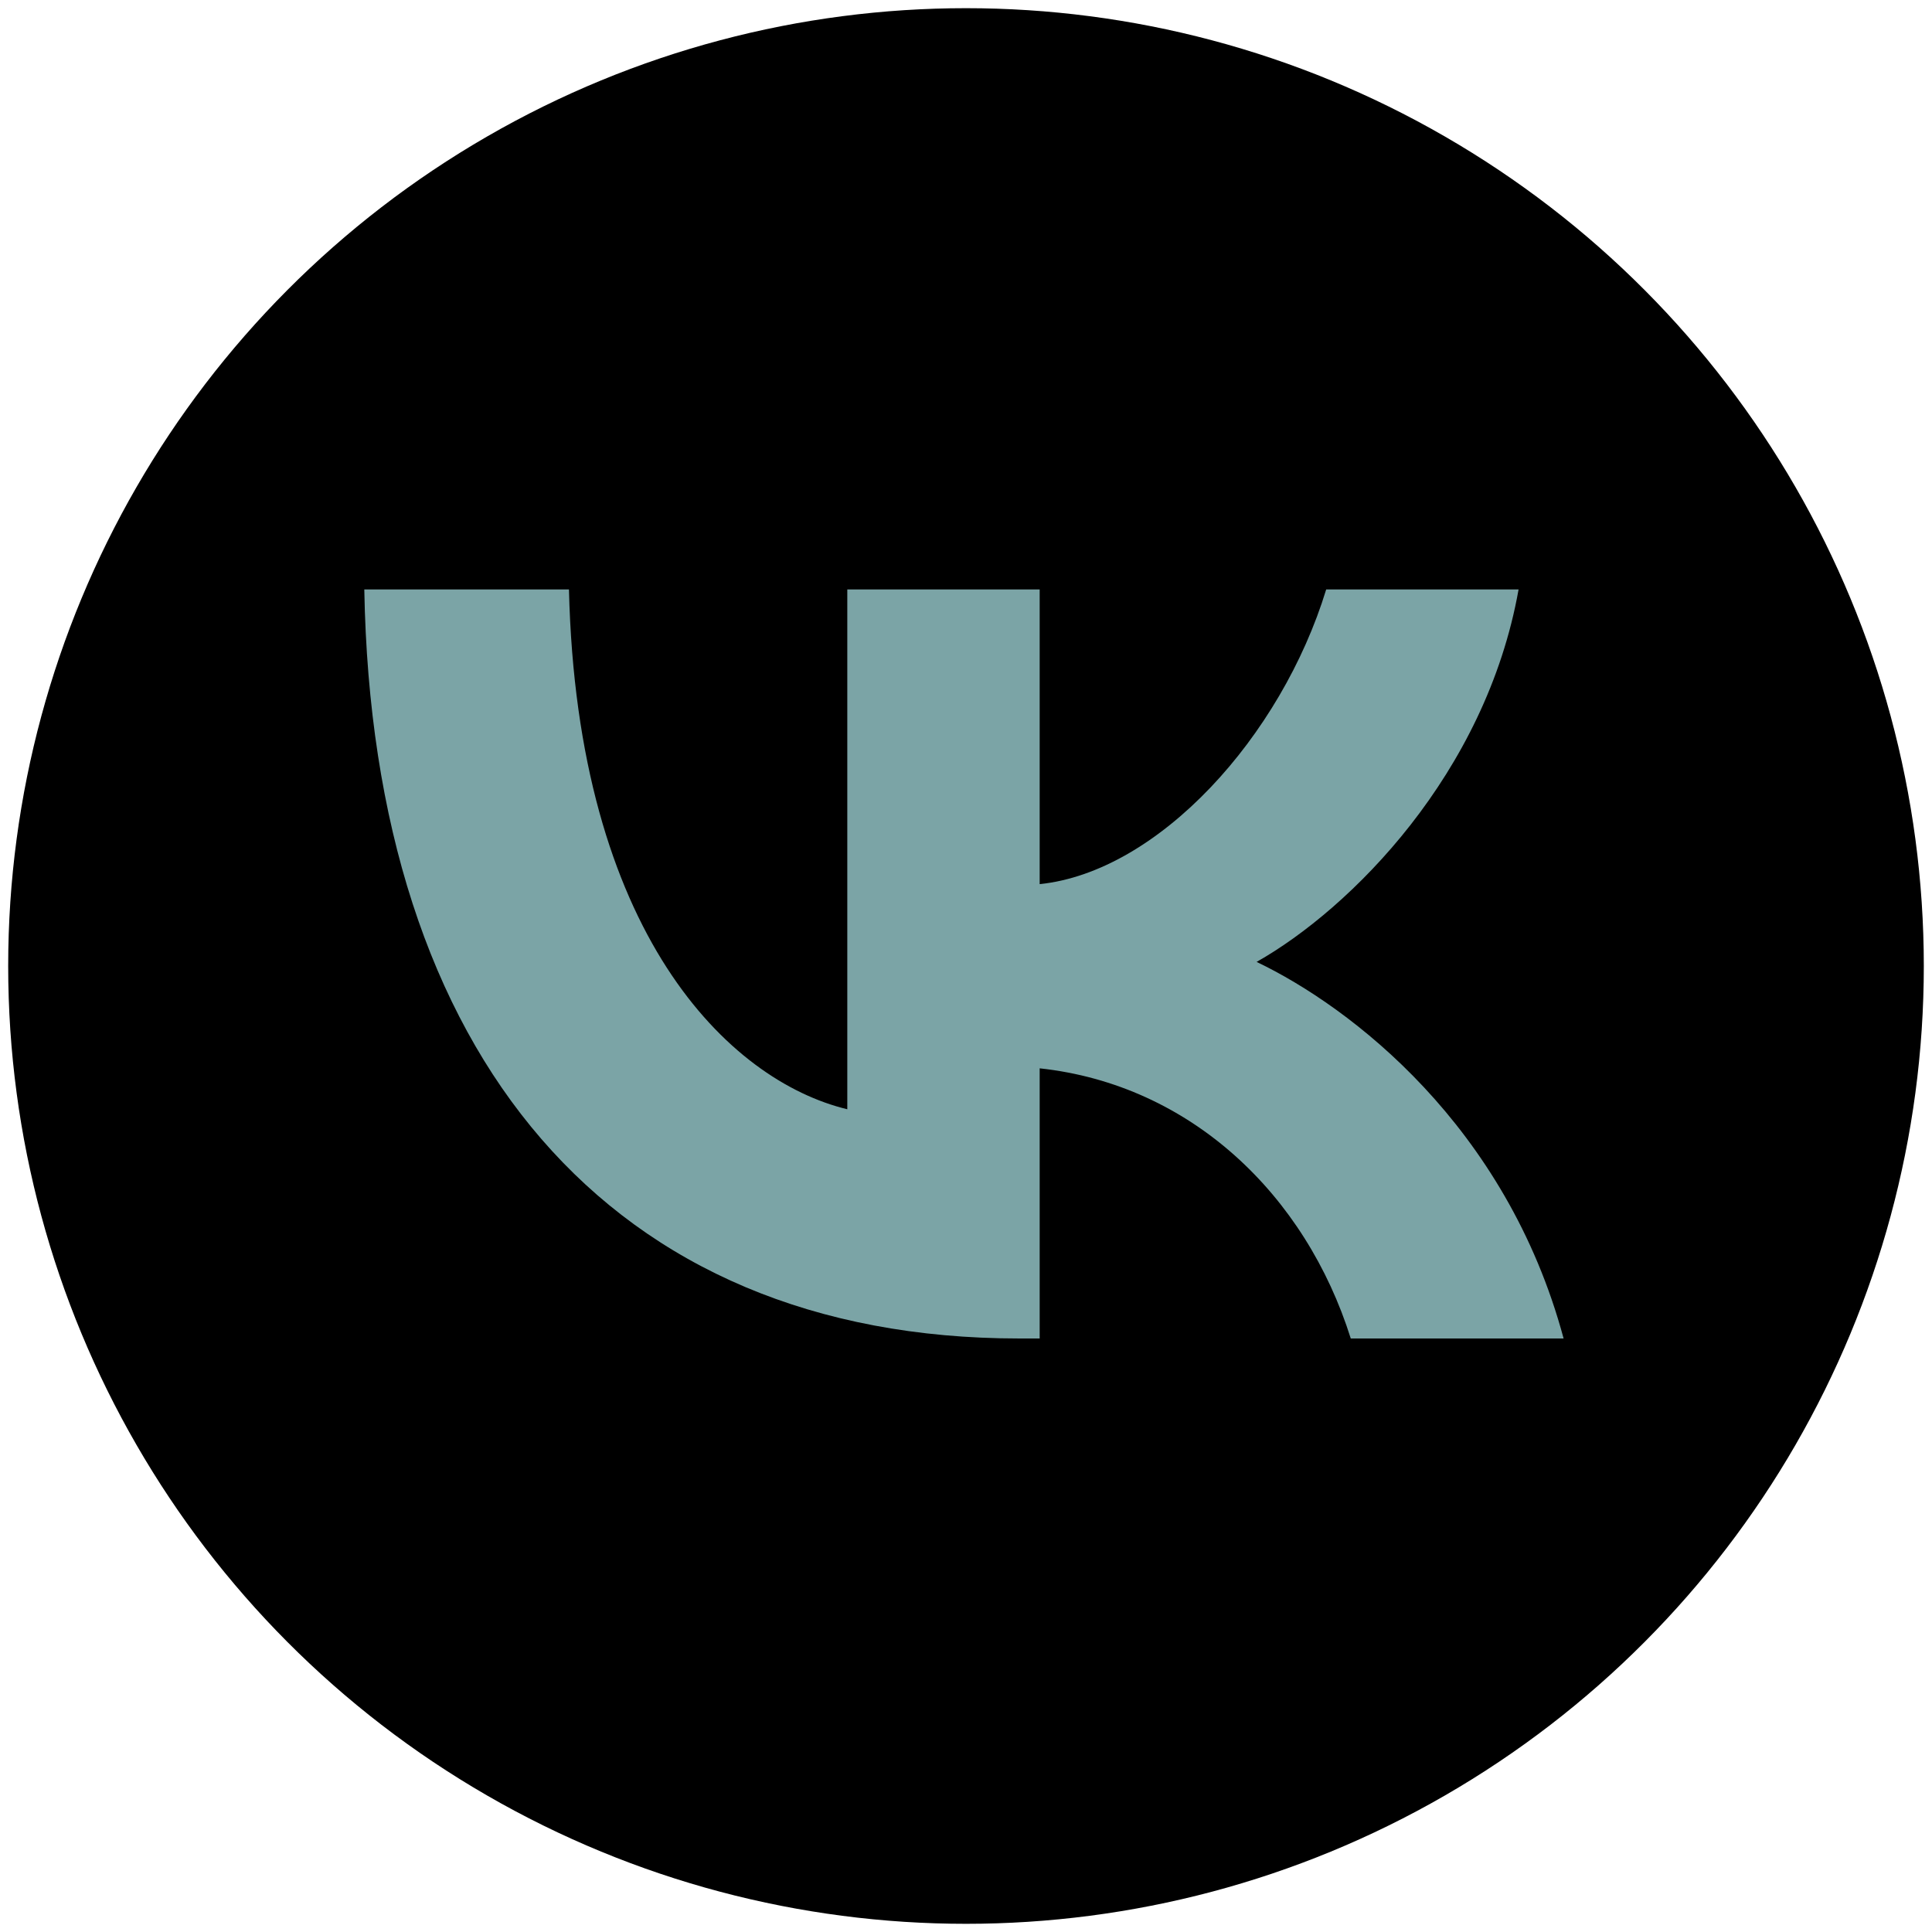 <?xml version="1.0" encoding="UTF-8"?> <!-- Generator: Adobe Illustrator 26.0.1, SVG Export Plug-In . SVG Version: 6.00 Build 0) --> <svg xmlns="http://www.w3.org/2000/svg" xmlns:xlink="http://www.w3.org/1999/xlink" id="Слой_1" x="0px" y="0px" viewBox="0 0 47.2 47.2" style="enable-background:new 0 0 47.2 47.2;" xml:space="preserve"> <style type="text/css"> .st0{fill:#7BA4A6;} </style> <circle cx="23.6" cy="23.6" r="23.4"></circle> <path class="st0" d="M24.9,32.7c-10,0-15.8-6.9-16-18.3h5c0.2,8.4,3.9,12,6.8,12.7V14.4h4.7v7.2c2.9-0.3,5.9-3.6,7-7.2h4.7 c-0.8,4.5-4.1,7.8-6.4,9.1c2.3,1.1,6.1,4,7.5,9.2h-5.2c-1.1-3.5-3.9-6.2-7.6-6.6v6.6H24.9z"></path> </svg> 